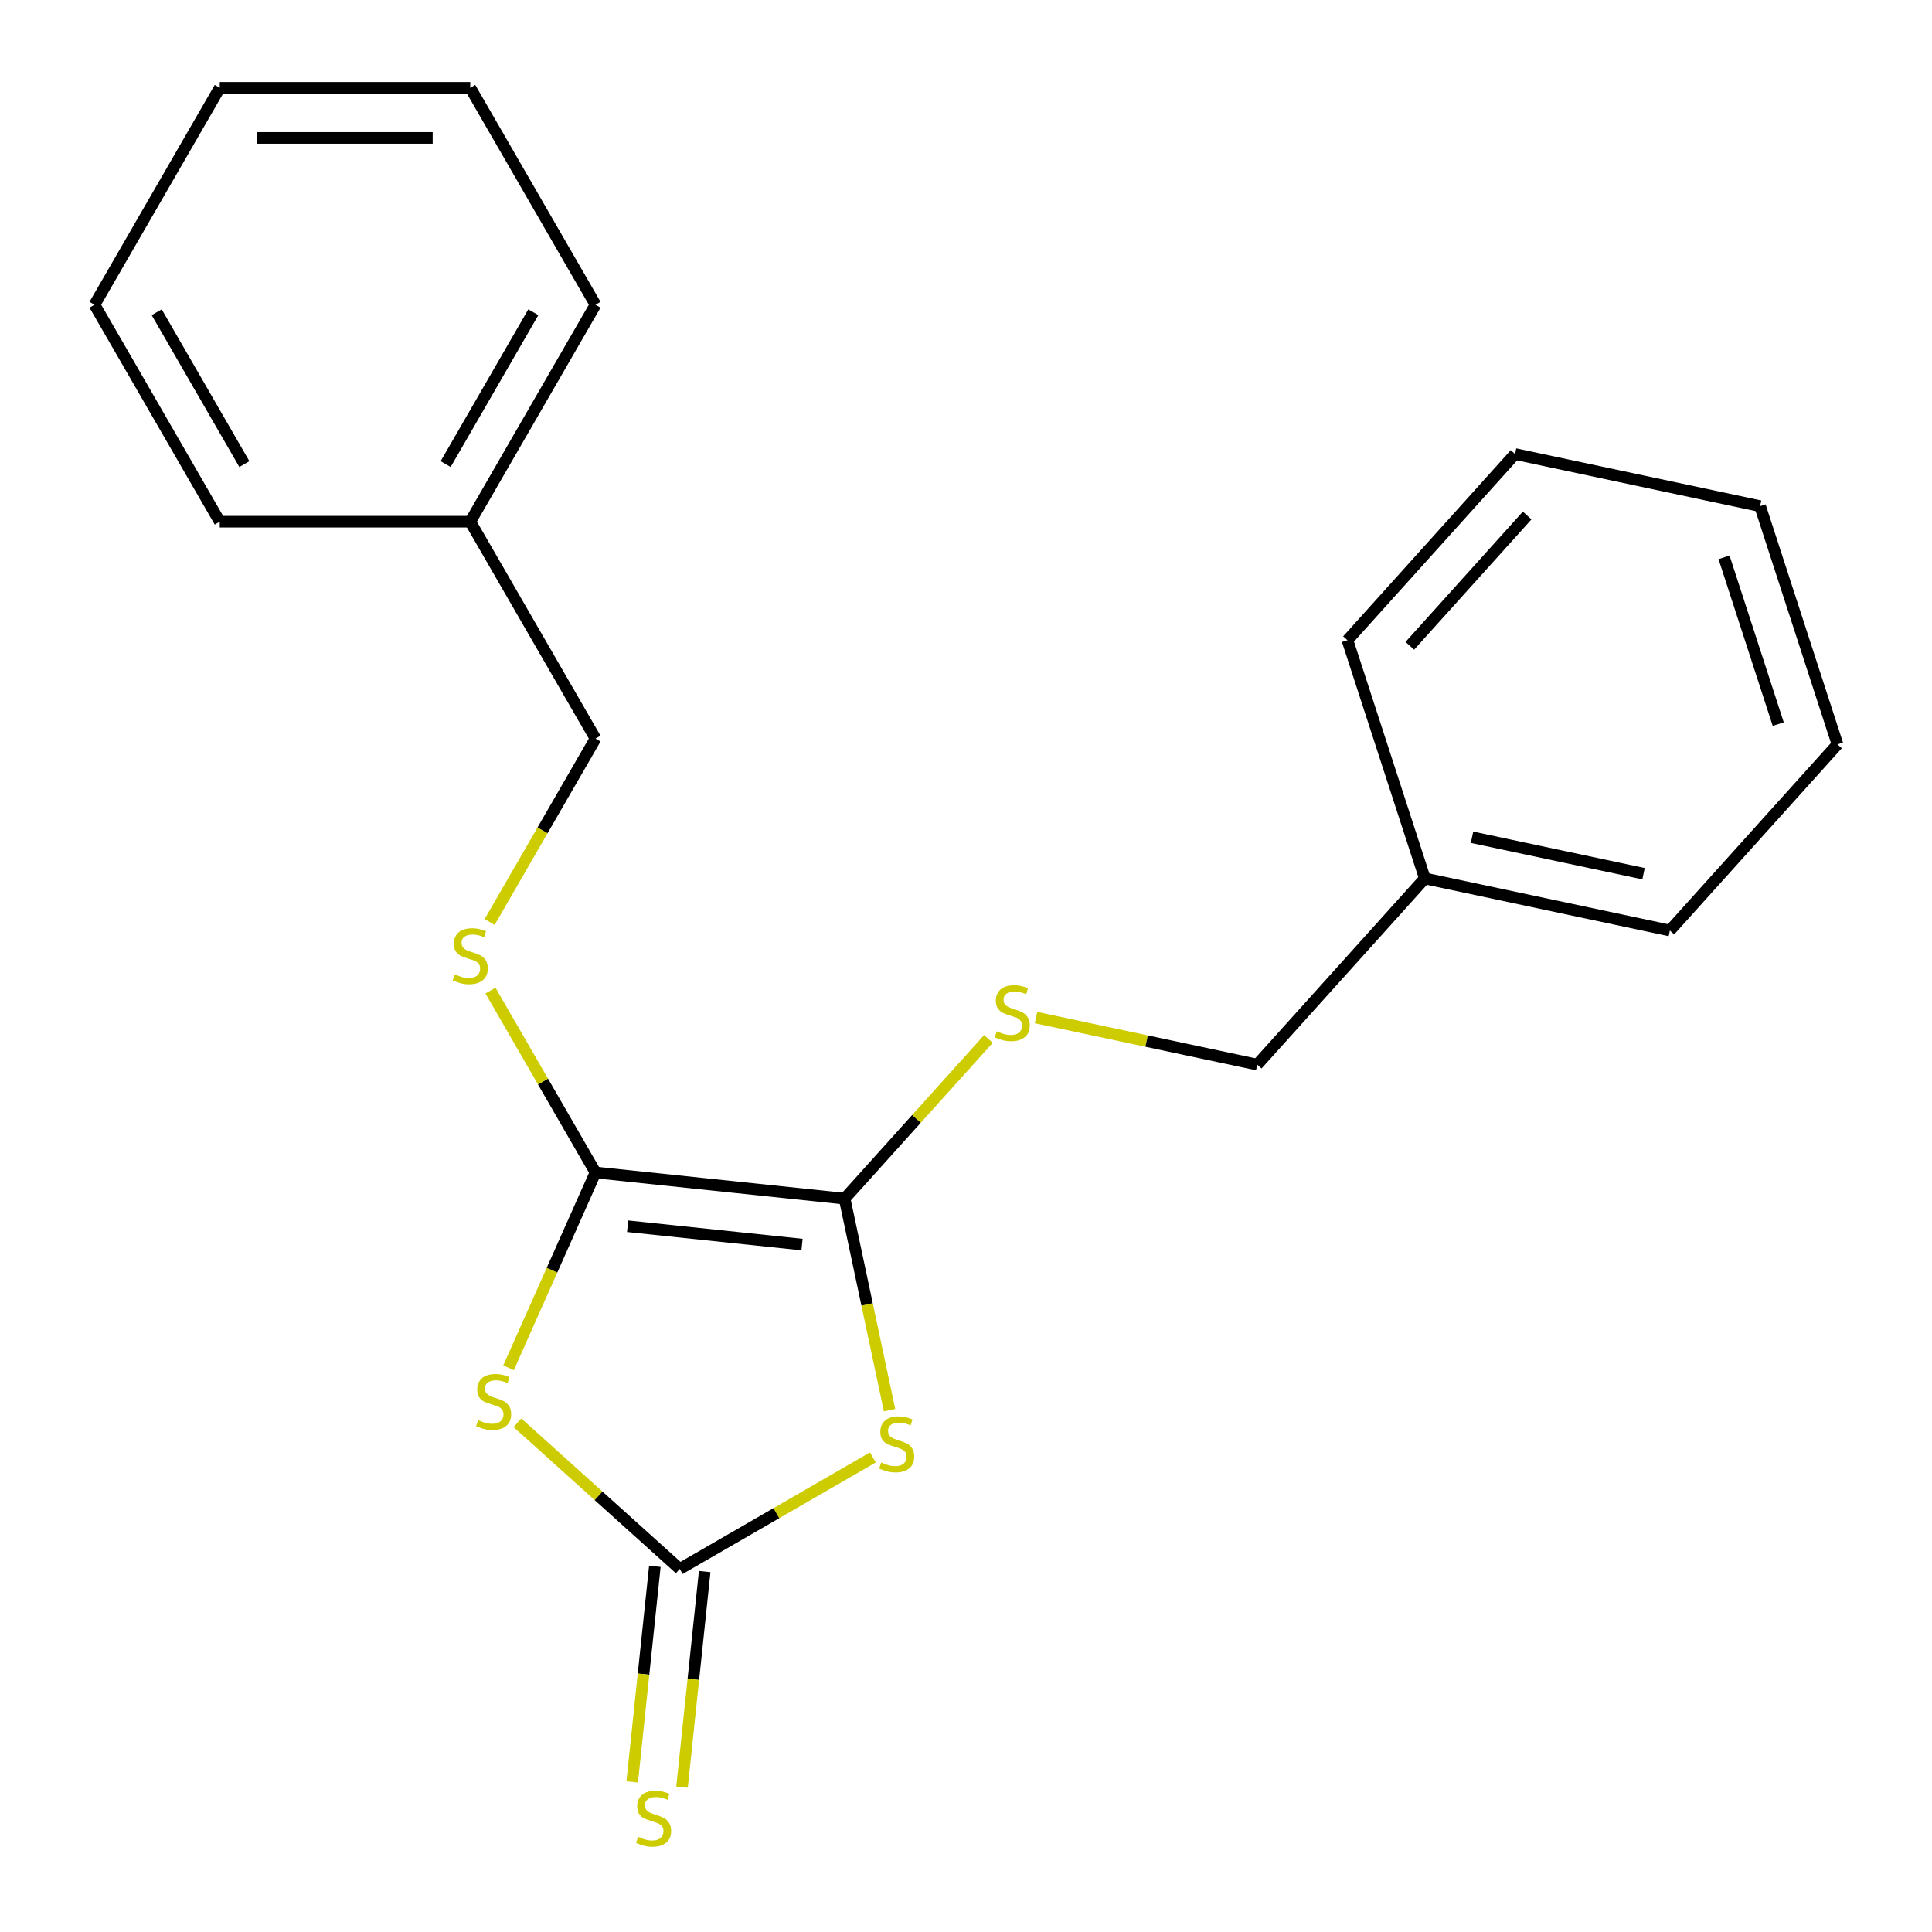 <?xml version='1.0' encoding='iso-8859-1'?>
<svg version='1.1' baseProfile='full'
              xmlns='http://www.w3.org/2000/svg'
                      xmlns:rdkit='http://www.rdkit.org/xml'
                      xmlns:xlink='http://www.w3.org/1999/xlink'
                  xml:space='preserve'
width='1000px' height='1000px' viewBox='0 0 1000 1000'>
<!-- END OF HEADER -->
<rect style='opacity:1.0;fill:#FFFFFF;stroke:none' width='1000' height='1000' x='0' y='0'> </rect>
<path class='bond-2' d='M 460.438,729.887 L 448.805,675.157' style='fill:none;fill-rule:evenodd;stroke:#CCCC00;stroke-width:6px;stroke-linecap:butt;stroke-linejoin:miter;stroke-opacity:1' />
<path class='bond-2' d='M 448.805,675.157 L 437.172,620.427' style='fill:none;fill-rule:evenodd;stroke:#000000;stroke-width:6px;stroke-linecap:butt;stroke-linejoin:miter;stroke-opacity:1' />
<path class='bond-3' d='M 451.807,754.362 L 401.826,783.219' style='fill:none;fill-rule:evenodd;stroke:#CCCC00;stroke-width:6px;stroke-linecap:butt;stroke-linejoin:miter;stroke-opacity:1' />
<path class='bond-3' d='M 401.826,783.219 L 351.844,812.076' style='fill:none;fill-rule:evenodd;stroke:#000000;stroke-width:6px;stroke-linecap:butt;stroke-linejoin:miter;stroke-opacity:1' />
<path class='bond-0' d='M 267.814,736.414 L 309.829,774.245' style='fill:none;fill-rule:evenodd;stroke:#CCCC00;stroke-width:6px;stroke-linecap:butt;stroke-linejoin:miter;stroke-opacity:1' />
<path class='bond-0' d='M 309.829,774.245 L 351.844,812.076' style='fill:none;fill-rule:evenodd;stroke:#000000;stroke-width:6px;stroke-linecap:butt;stroke-linejoin:miter;stroke-opacity:1' />
<path class='bond-21' d='M 263.222,707.958 L 285.725,657.417' style='fill:none;fill-rule:evenodd;stroke:#CCCC00;stroke-width:6px;stroke-linecap:butt;stroke-linejoin:miter;stroke-opacity:1' />
<path class='bond-21' d='M 285.725,657.417 L 308.228,606.875' style='fill:none;fill-rule:evenodd;stroke:#000000;stroke-width:6px;stroke-linecap:butt;stroke-linejoin:miter;stroke-opacity:1' />
<path class='bond-1' d='M 308.228,606.875 L 437.172,620.427' style='fill:none;fill-rule:evenodd;stroke:#000000;stroke-width:6px;stroke-linecap:butt;stroke-linejoin:miter;stroke-opacity:1' />
<path class='bond-1' d='M 324.859,634.696 L 415.12,644.183' style='fill:none;fill-rule:evenodd;stroke:#000000;stroke-width:6px;stroke-linecap:butt;stroke-linejoin:miter;stroke-opacity:1' />
<path class='bond-5' d='M 308.228,606.875 L 281.045,559.793' style='fill:none;fill-rule:evenodd;stroke:#000000;stroke-width:6px;stroke-linecap:butt;stroke-linejoin:miter;stroke-opacity:1' />
<path class='bond-5' d='M 281.045,559.793 L 253.863,512.712' style='fill:none;fill-rule:evenodd;stroke:#CCCC00;stroke-width:6px;stroke-linecap:butt;stroke-linejoin:miter;stroke-opacity:1' />
<path class='bond-4' d='M 437.172,620.427 L 474.389,579.093' style='fill:none;fill-rule:evenodd;stroke:#000000;stroke-width:6px;stroke-linecap:butt;stroke-linejoin:miter;stroke-opacity:1' />
<path class='bond-4' d='M 474.389,579.093 L 511.606,537.759' style='fill:none;fill-rule:evenodd;stroke:#CCCC00;stroke-width:6px;stroke-linecap:butt;stroke-linejoin:miter;stroke-opacity:1' />
<path class='bond-6' d='M 338.95,810.72 L 333.086,866.512' style='fill:none;fill-rule:evenodd;stroke:#000000;stroke-width:6px;stroke-linecap:butt;stroke-linejoin:miter;stroke-opacity:1' />
<path class='bond-6' d='M 333.086,866.512 L 327.222,922.303' style='fill:none;fill-rule:evenodd;stroke:#CCCC00;stroke-width:6px;stroke-linecap:butt;stroke-linejoin:miter;stroke-opacity:1' />
<path class='bond-6' d='M 364.739,813.431 L 358.875,869.222' style='fill:none;fill-rule:evenodd;stroke:#000000;stroke-width:6px;stroke-linecap:butt;stroke-linejoin:miter;stroke-opacity:1' />
<path class='bond-6' d='M 358.875,869.222 L 353.011,925.014' style='fill:none;fill-rule:evenodd;stroke:#CCCC00;stroke-width:6px;stroke-linecap:butt;stroke-linejoin:miter;stroke-opacity:1' />
<path class='bond-7' d='M 536.249,526.694 L 593.499,538.863' style='fill:none;fill-rule:evenodd;stroke:#CCCC00;stroke-width:6px;stroke-linecap:butt;stroke-linejoin:miter;stroke-opacity:1' />
<path class='bond-7' d='M 593.499,538.863 L 650.749,551.032' style='fill:none;fill-rule:evenodd;stroke:#000000;stroke-width:6px;stroke-linecap:butt;stroke-linejoin:miter;stroke-opacity:1' />
<path class='bond-8' d='M 253.424,477.229 L 280.826,429.768' style='fill:none;fill-rule:evenodd;stroke:#CCCC00;stroke-width:6px;stroke-linecap:butt;stroke-linejoin:miter;stroke-opacity:1' />
<path class='bond-8' d='M 280.826,429.768 L 308.228,382.307' style='fill:none;fill-rule:evenodd;stroke:#000000;stroke-width:6px;stroke-linecap:butt;stroke-linejoin:miter;stroke-opacity:1' />
<path class='bond-10' d='M 650.749,551.032 L 737.504,454.68' style='fill:none;fill-rule:evenodd;stroke:#000000;stroke-width:6px;stroke-linecap:butt;stroke-linejoin:miter;stroke-opacity:1' />
<path class='bond-9' d='M 308.228,382.307 L 243.4,270.023' style='fill:none;fill-rule:evenodd;stroke:#000000;stroke-width:6px;stroke-linecap:butt;stroke-linejoin:miter;stroke-opacity:1' />
<path class='bond-11' d='M 243.4,270.023 L 308.228,157.739' style='fill:none;fill-rule:evenodd;stroke:#000000;stroke-width:6px;stroke-linecap:butt;stroke-linejoin:miter;stroke-opacity:1' />
<path class='bond-11' d='M 230.668,240.215 L 276.047,161.616' style='fill:none;fill-rule:evenodd;stroke:#000000;stroke-width:6px;stroke-linecap:butt;stroke-linejoin:miter;stroke-opacity:1' />
<path class='bond-12' d='M 243.4,270.023 L 113.746,270.023' style='fill:none;fill-rule:evenodd;stroke:#000000;stroke-width:6px;stroke-linecap:butt;stroke-linejoin:miter;stroke-opacity:1' />
<path class='bond-13' d='M 737.504,454.68 L 864.326,481.637' style='fill:none;fill-rule:evenodd;stroke:#000000;stroke-width:6px;stroke-linecap:butt;stroke-linejoin:miter;stroke-opacity:1' />
<path class='bond-13' d='M 761.919,433.359 L 850.694,452.229' style='fill:none;fill-rule:evenodd;stroke:#000000;stroke-width:6px;stroke-linecap:butt;stroke-linejoin:miter;stroke-opacity:1' />
<path class='bond-14' d='M 737.504,454.68 L 697.439,331.371' style='fill:none;fill-rule:evenodd;stroke:#000000;stroke-width:6px;stroke-linecap:butt;stroke-linejoin:miter;stroke-opacity:1' />
<path class='bond-18' d='M 308.228,157.739 L 243.4,45.455' style='fill:none;fill-rule:evenodd;stroke:#000000;stroke-width:6px;stroke-linecap:butt;stroke-linejoin:miter;stroke-opacity:1' />
<path class='bond-15' d='M 113.746,270.023 L 48.919,157.739' style='fill:none;fill-rule:evenodd;stroke:#000000;stroke-width:6px;stroke-linecap:butt;stroke-linejoin:miter;stroke-opacity:1' />
<path class='bond-15' d='M 126.479,240.215 L 81.1,161.616' style='fill:none;fill-rule:evenodd;stroke:#000000;stroke-width:6px;stroke-linecap:butt;stroke-linejoin:miter;stroke-opacity:1' />
<path class='bond-16' d='M 864.326,481.637 L 951.081,385.285' style='fill:none;fill-rule:evenodd;stroke:#000000;stroke-width:6px;stroke-linecap:butt;stroke-linejoin:miter;stroke-opacity:1' />
<path class='bond-17' d='M 697.439,331.371 L 784.195,235.019' style='fill:none;fill-rule:evenodd;stroke:#000000;stroke-width:6px;stroke-linecap:butt;stroke-linejoin:miter;stroke-opacity:1' />
<path class='bond-17' d='M 729.723,334.27 L 790.452,266.823' style='fill:none;fill-rule:evenodd;stroke:#000000;stroke-width:6px;stroke-linecap:butt;stroke-linejoin:miter;stroke-opacity:1' />
<path class='bond-19' d='M 48.919,157.739 L 113.746,45.455' style='fill:none;fill-rule:evenodd;stroke:#000000;stroke-width:6px;stroke-linecap:butt;stroke-linejoin:miter;stroke-opacity:1' />
<path class='bond-22' d='M 951.081,385.285 L 911.016,261.976' style='fill:none;fill-rule:evenodd;stroke:#000000;stroke-width:6px;stroke-linecap:butt;stroke-linejoin:miter;stroke-opacity:1' />
<path class='bond-22' d='M 920.41,374.801 L 892.364,288.485' style='fill:none;fill-rule:evenodd;stroke:#000000;stroke-width:6px;stroke-linecap:butt;stroke-linejoin:miter;stroke-opacity:1' />
<path class='bond-20' d='M 784.195,235.019 L 911.016,261.976' style='fill:none;fill-rule:evenodd;stroke:#000000;stroke-width:6px;stroke-linecap:butt;stroke-linejoin:miter;stroke-opacity:1' />
<path class='bond-23' d='M 243.4,45.455 L 113.746,45.455' style='fill:none;fill-rule:evenodd;stroke:#000000;stroke-width:6px;stroke-linecap:butt;stroke-linejoin:miter;stroke-opacity:1' />
<path class='bond-23' d='M 223.952,71.385 L 133.194,71.385' style='fill:none;fill-rule:evenodd;stroke:#000000;stroke-width:6px;stroke-linecap:butt;stroke-linejoin:miter;stroke-opacity:1' />
<path  class='atom-0' d='M 456.128 756.968
Q 456.448 757.088, 457.768 757.648
Q 459.088 758.208, 460.528 758.568
Q 462.008 758.888, 463.448 758.888
Q 466.128 758.888, 467.688 757.608
Q 469.248 756.288, 469.248 754.008
Q 469.248 752.448, 468.448 751.488
Q 467.688 750.528, 466.488 750.008
Q 465.288 749.488, 463.288 748.888
Q 460.768 748.128, 459.248 747.408
Q 457.768 746.688, 456.688 745.168
Q 455.648 743.648, 455.648 741.088
Q 455.648 737.528, 458.048 735.328
Q 460.488 733.128, 465.288 733.128
Q 468.568 733.128, 472.288 734.688
L 471.368 737.768
Q 467.968 736.368, 465.408 736.368
Q 462.648 736.368, 461.128 737.528
Q 459.608 738.648, 459.648 740.608
Q 459.648 742.128, 460.408 743.048
Q 461.208 743.968, 462.328 744.488
Q 463.488 745.008, 465.408 745.608
Q 467.968 746.408, 469.488 747.208
Q 471.008 748.008, 472.088 749.648
Q 473.208 751.248, 473.208 754.008
Q 473.208 757.928, 470.568 760.048
Q 467.968 762.128, 463.608 762.128
Q 461.088 762.128, 459.168 761.568
Q 457.288 761.048, 455.048 760.128
L 456.128 756.968
' fill='#CCCC00'/>
<path  class='atom-1' d='M 247.492 735.04
Q 247.812 735.16, 249.132 735.72
Q 250.452 736.28, 251.892 736.64
Q 253.372 736.96, 254.812 736.96
Q 257.492 736.96, 259.052 735.68
Q 260.612 734.36, 260.612 732.08
Q 260.612 730.52, 259.812 729.56
Q 259.052 728.6, 257.852 728.08
Q 256.652 727.56, 254.652 726.96
Q 252.132 726.2, 250.612 725.48
Q 249.132 724.76, 248.052 723.24
Q 247.012 721.72, 247.012 719.16
Q 247.012 715.6, 249.412 713.4
Q 251.852 711.2, 256.652 711.2
Q 259.932 711.2, 263.652 712.76
L 262.732 715.84
Q 259.332 714.44, 256.772 714.44
Q 254.012 714.44, 252.492 715.6
Q 250.972 716.72, 251.012 718.68
Q 251.012 720.2, 251.772 721.12
Q 252.572 722.04, 253.692 722.56
Q 254.852 723.08, 256.772 723.68
Q 259.332 724.48, 260.852 725.28
Q 262.372 726.08, 263.452 727.72
Q 264.572 729.32, 264.572 732.08
Q 264.572 736, 261.932 738.12
Q 259.332 740.2, 254.972 740.2
Q 252.452 740.2, 250.532 739.64
Q 248.652 739.12, 246.412 738.2
L 247.492 735.04
' fill='#CCCC00'/>
<path  class='atom-5' d='M 515.927 533.795
Q 516.247 533.915, 517.567 534.475
Q 518.887 535.035, 520.327 535.395
Q 521.807 535.715, 523.247 535.715
Q 525.927 535.715, 527.487 534.435
Q 529.047 533.115, 529.047 530.835
Q 529.047 529.275, 528.247 528.315
Q 527.487 527.355, 526.287 526.835
Q 525.087 526.315, 523.087 525.715
Q 520.567 524.955, 519.047 524.235
Q 517.567 523.515, 516.487 521.995
Q 515.447 520.475, 515.447 517.915
Q 515.447 514.355, 517.847 512.155
Q 520.287 509.955, 525.087 509.955
Q 528.367 509.955, 532.087 511.515
L 531.167 514.595
Q 527.767 513.195, 525.207 513.195
Q 522.447 513.195, 520.927 514.355
Q 519.407 515.475, 519.447 517.435
Q 519.447 518.955, 520.207 519.875
Q 521.007 520.795, 522.127 521.315
Q 523.287 521.835, 525.207 522.435
Q 527.767 523.235, 529.287 524.035
Q 530.807 524.835, 531.887 526.475
Q 533.007 528.075, 533.007 530.835
Q 533.007 534.755, 530.367 536.875
Q 527.767 538.955, 523.407 538.955
Q 520.887 538.955, 518.967 538.395
Q 517.087 537.875, 514.847 536.955
L 515.927 533.795
' fill='#CCCC00'/>
<path  class='atom-6' d='M 235.4 504.311
Q 235.72 504.431, 237.04 504.991
Q 238.36 505.551, 239.8 505.911
Q 241.28 506.231, 242.72 506.231
Q 245.4 506.231, 246.96 504.951
Q 248.52 503.631, 248.52 501.351
Q 248.52 499.791, 247.72 498.831
Q 246.96 497.871, 245.76 497.351
Q 244.56 496.831, 242.56 496.231
Q 240.04 495.471, 238.52 494.751
Q 237.04 494.031, 235.96 492.511
Q 234.92 490.991, 234.92 488.431
Q 234.92 484.871, 237.32 482.671
Q 239.76 480.471, 244.56 480.471
Q 247.84 480.471, 251.56 482.031
L 250.64 485.111
Q 247.24 483.711, 244.68 483.711
Q 241.92 483.711, 240.4 484.871
Q 238.88 485.991, 238.92 487.951
Q 238.92 489.471, 239.68 490.391
Q 240.48 491.311, 241.6 491.831
Q 242.76 492.351, 244.68 492.951
Q 247.24 493.751, 248.76 494.551
Q 250.28 495.351, 251.36 496.991
Q 252.48 498.591, 252.48 501.351
Q 252.48 505.271, 249.84 507.391
Q 247.24 509.471, 242.88 509.471
Q 240.36 509.471, 238.44 508.911
Q 236.56 508.391, 234.32 507.471
L 235.4 504.311
' fill='#CCCC00'/>
<path  class='atom-7' d='M 330.292 950.74
Q 330.612 950.86, 331.932 951.42
Q 333.252 951.98, 334.692 952.34
Q 336.172 952.66, 337.612 952.66
Q 340.292 952.66, 341.852 951.38
Q 343.412 950.06, 343.412 947.78
Q 343.412 946.22, 342.612 945.26
Q 341.852 944.3, 340.652 943.78
Q 339.452 943.26, 337.452 942.66
Q 334.932 941.9, 333.412 941.18
Q 331.932 940.46, 330.852 938.94
Q 329.812 937.42, 329.812 934.86
Q 329.812 931.3, 332.212 929.1
Q 334.652 926.9, 339.452 926.9
Q 342.732 926.9, 346.452 928.46
L 345.532 931.54
Q 342.132 930.14, 339.572 930.14
Q 336.812 930.14, 335.292 931.3
Q 333.772 932.42, 333.812 934.38
Q 333.812 935.9, 334.572 936.82
Q 335.372 937.74, 336.492 938.26
Q 337.652 938.78, 339.572 939.38
Q 342.132 940.18, 343.652 940.98
Q 345.172 941.78, 346.252 943.42
Q 347.372 945.02, 347.372 947.78
Q 347.372 951.7, 344.732 953.82
Q 342.132 955.9, 337.772 955.9
Q 335.252 955.9, 333.332 955.34
Q 331.452 954.82, 329.212 953.9
L 330.292 950.74
' fill='#CCCC00'/>
</svg>
